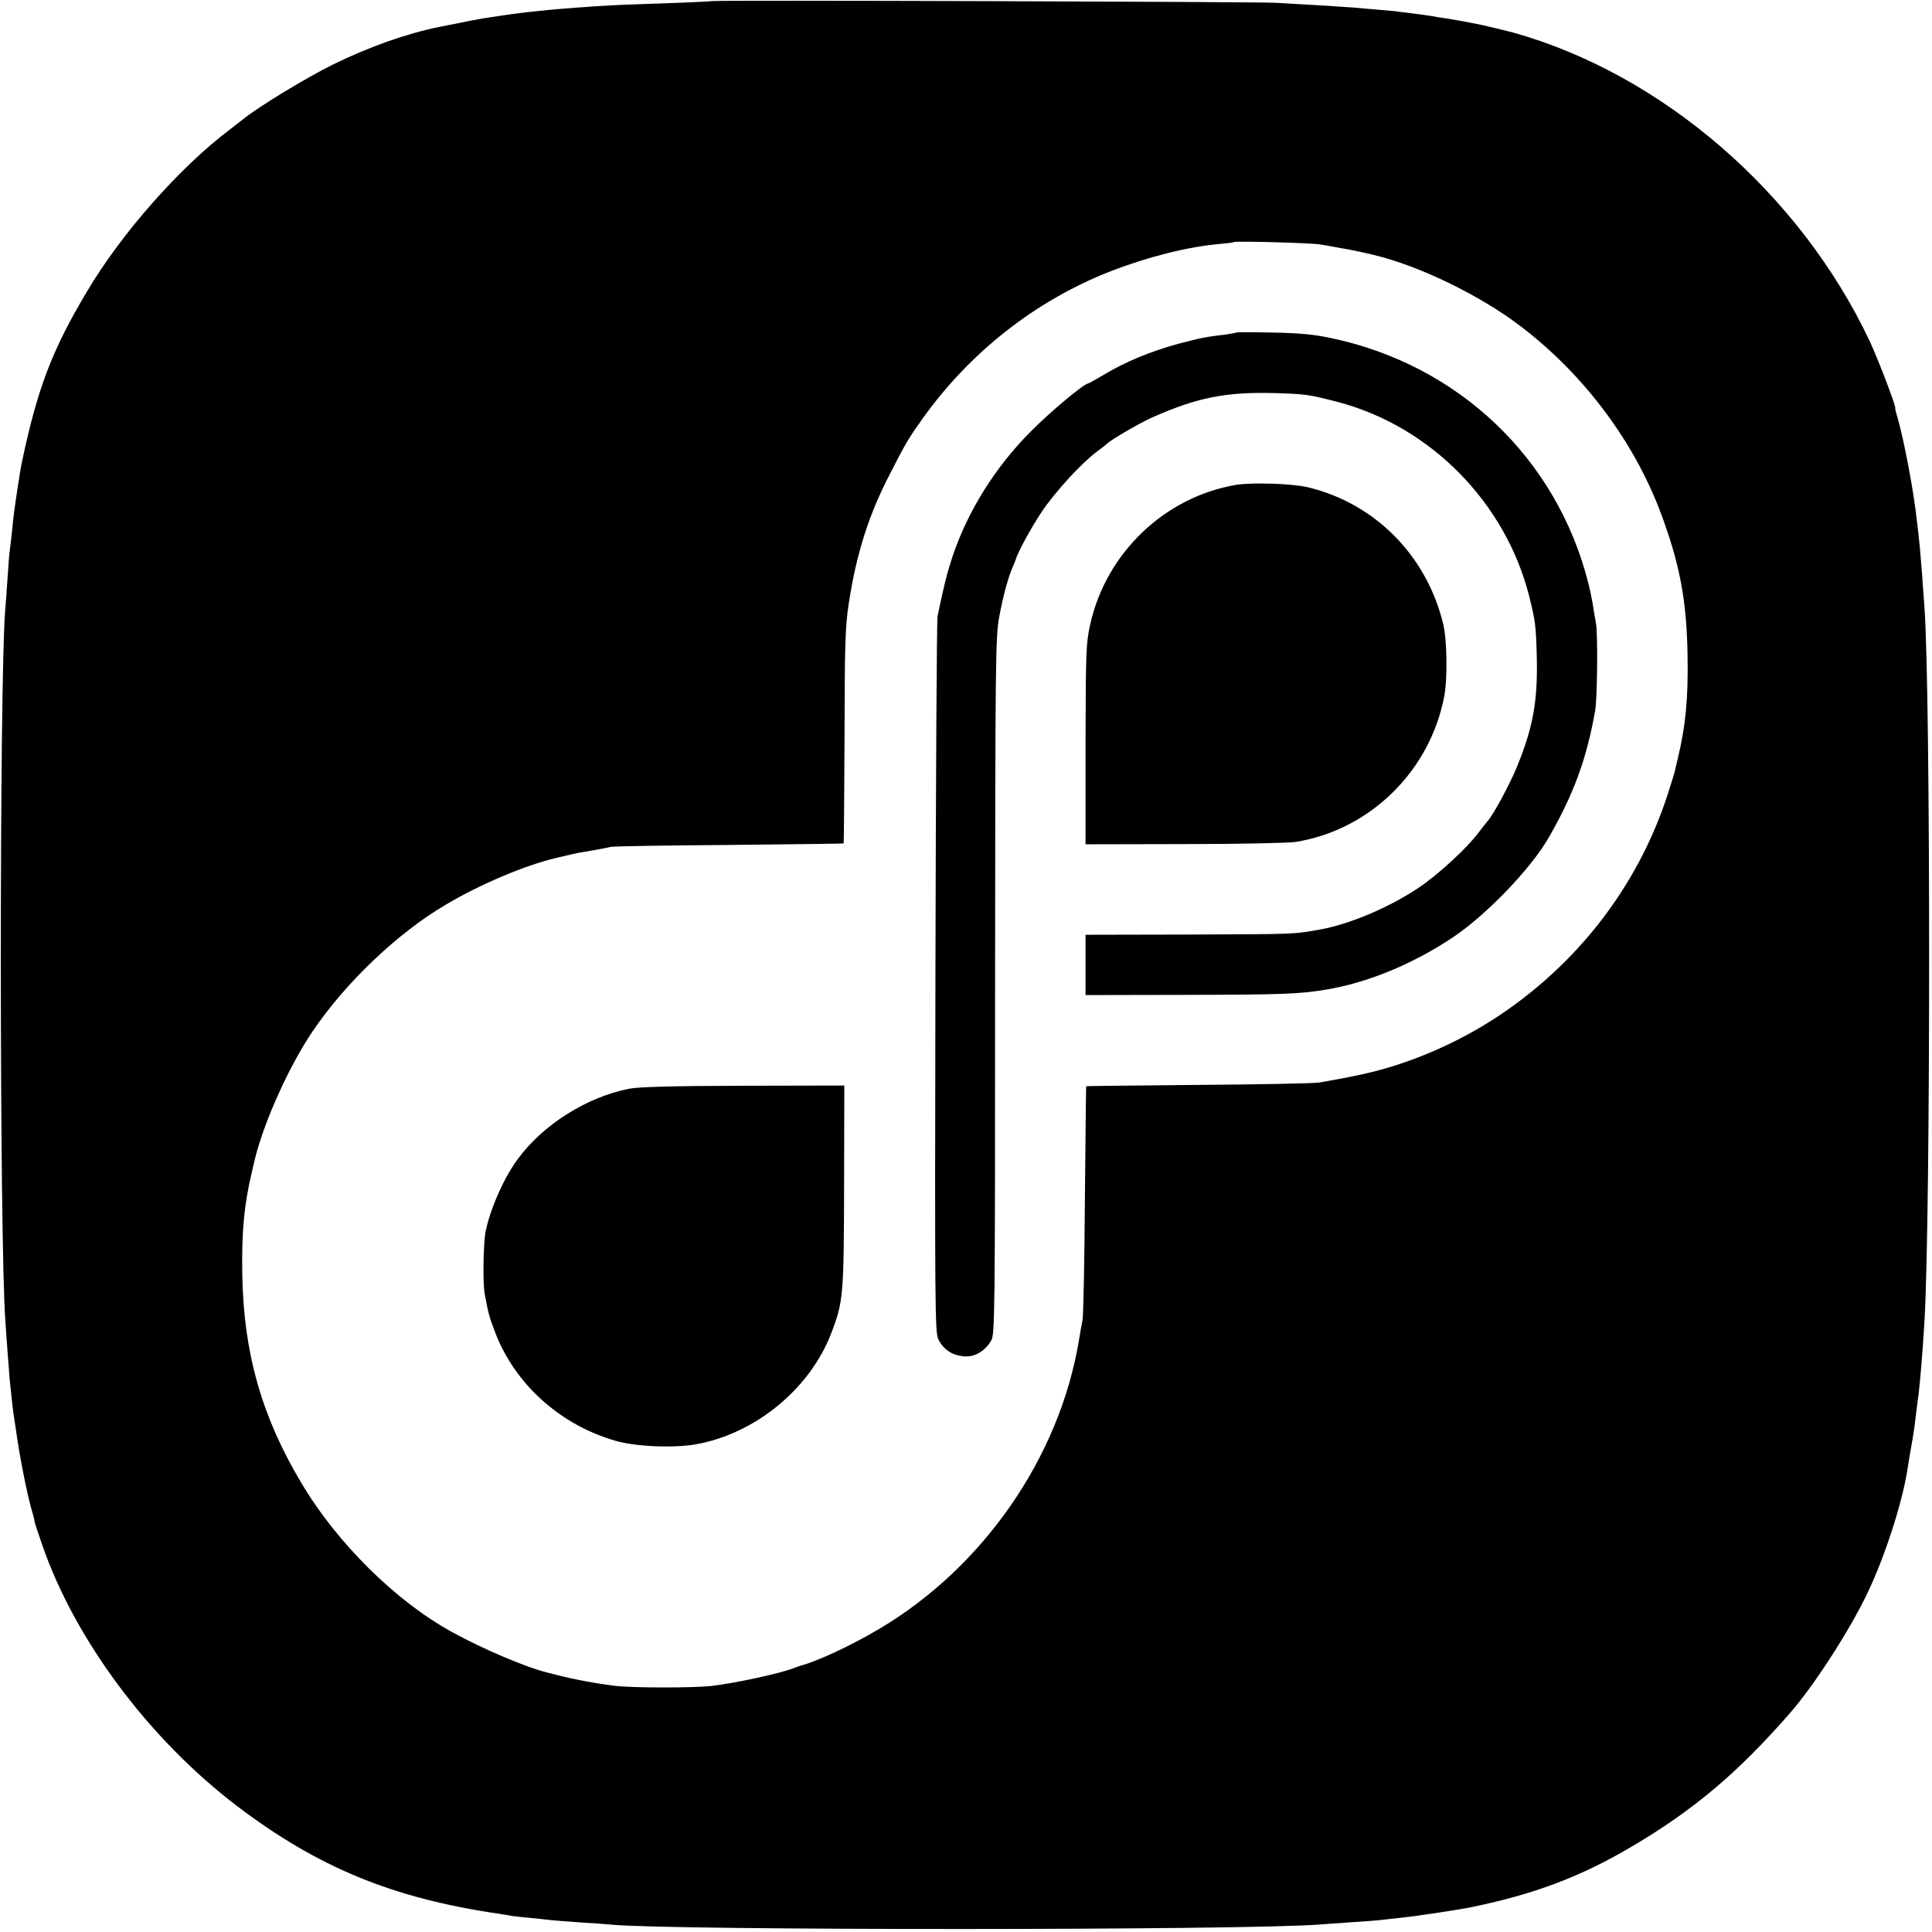 <?xml version="1.0" standalone="no"?>
<!DOCTYPE svg PUBLIC "-//W3C//DTD SVG 20010904//EN"
 "http://www.w3.org/TR/2001/REC-SVG-20010904/DTD/svg10.dtd">
<svg version="1.0" xmlns="http://www.w3.org/2000/svg"
 width="897pt" height="897pt" viewBox="0 0 897 897"
 preserveAspectRatio="xMidYMid meet">
<g transform="translate(0,897) scale(0.1,-0.1)"
fill="#000000" stroke="none">
<path d="M3308 8965 c-1 -1 -97 -6 -213 -10 -115 -4 -232 -8 -260 -10 -90 -5
-239 -16 -285 -21 -111 -11 -149 -16 -205 -24 -33 -5 -78 -12 -100 -15 -34 -6
-68 -12 -205 -40 -154 -31 -325 -92 -495 -175 -123 -61 -341 -193 -417 -254
-14 -11 -41 -32 -59 -46 -233 -175 -506 -484 -666 -755 -160 -268 -228 -446
-299 -780 -7 -31 -12 -65 -23 -135 -15 -101 -19 -130 -26 -205 -4 -38 -9 -77
-10 -85 -2 -9 -6 -65 -10 -125 -4 -61 -9 -128 -11 -150 -27 -335 -27 -2918 1
-3300 2 -27 6 -90 10 -140 4 -49 8 -108 10 -130 9 -89 16 -151 20 -175 2 -14
7 -43 10 -65 15 -112 50 -287 71 -362 9 -29 15 -54 14 -55 -1 -2 15 -50 35
-108 152 -442 496 -903 904 -1214 375 -285 722 -429 1216 -501 22 -4 52 -8 66
-11 14 -2 52 -6 85 -9 32 -3 75 -8 94 -10 19 -2 82 -7 140 -11 58 -3 121 -8
140 -10 278 -27 2944 -27 3290 1 25 2 88 6 140 10 52 3 113 8 135 10 22 3 62
7 89 10 72 7 265 36 336 50 292 60 508 141 745 281 287 169 494 343 737 622
111 127 276 383 359 557 78 163 157 405 183 560 2 17 11 68 19 115 9 47 18
110 21 140 4 30 8 66 10 80 8 46 23 226 31 365 29 488 29 2914 0 3315 -19 270
-23 307 -41 450 -16 126 -56 332 -81 420 -9 30 -15 55 -14 55 8 0 -80 230
-120 315 -325 685 -963 1236 -1654 1429 -38 10 -104 26 -145 35 -69 14 -94 19
-175 32 -16 2 -41 6 -55 9 -14 2 -45 7 -70 10 -25 3 -61 8 -80 10 -19 3 -64 7
-100 10 -36 3 -87 7 -115 10 -27 2 -104 7 -170 11 -66 4 -151 9 -190 11 -81 5
-2611 13 -2617 8z m2822 -1130 c19 -3 60 -10 90 -16 49 -8 87 -16 156 -32 214
-51 498 -189 687 -334 293 -224 525 -535 649 -868 87 -234 119 -403 123 -655
4 -200 -9 -333 -46 -485 -5 -22 -12 -49 -14 -60 -3 -11 -19 -62 -35 -112 -127
-384 -369 -717 -700 -962 -193 -144 -427 -256 -657 -315 -57 -15 -163 -36
-258 -52 -22 -4 -274 -9 -560 -11 -286 -3 -521 -5 -522 -6 -1 -1 -3 -238 -6
-527 -2 -289 -7 -541 -11 -560 -4 -19 -12 -62 -17 -95 -91 -543 -445 -1053
-929 -1339 -128 -76 -289 -151 -365 -170 -5 -2 -17 -6 -25 -9 -59 -25 -281
-73 -390 -85 -85 -9 -368 -9 -445 1 -90 11 -191 30 -272 51 -13 3 -31 8 -40
10 -96 23 -302 110 -443 188 -262 143 -538 416 -704 698 -182 306 -265 602
-271 960 -4 200 9 333 46 485 5 22 11 47 13 56 42 171 159 431 267 590 153
227 398 460 621 590 159 94 362 180 507 215 9 2 34 8 56 13 41 10 58 13 135
26 25 4 54 10 65 13 11 3 258 7 550 9 291 3 531 6 532 7 1 1 3 224 4 496 1
432 3 511 20 620 35 229 92 409 191 600 75 147 89 169 154 260 220 307 524
545 869 680 172 67 358 114 505 127 36 3 67 7 69 9 6 6 363 -4 401 -11z"/>
<path d="M5739 7426 c-2 -2 -26 -6 -54 -10 -82 -9 -115 -16 -210 -41 -133 -36
-253 -86 -352 -146 -36 -21 -67 -39 -70 -39 -19 0 -177 -132 -268 -224 -165
-166 -292 -369 -363 -581 -26 -79 -37 -124 -69 -275 -4 -19 -8 -775 -10 -1680
-3 -1556 -2 -1647 14 -1679 24 -47 62 -72 114 -78 52 -6 101 22 131 73 17 29
18 111 18 1645 1 1522 2 1620 19 1714 18 98 42 186 64 235 6 14 11 27 12 30
10 35 69 144 119 220 64 96 187 230 261 285 22 16 42 32 45 35 14 16 150 95
203 119 213 95 346 122 572 116 147 -4 163 -7 295 -41 431 -113 780 -467 890
-903 29 -117 31 -137 35 -276 5 -208 -16 -329 -92 -515 -32 -79 -111 -226
-137 -253 -6 -7 -24 -30 -41 -52 -54 -73 -188 -196 -279 -257 -136 -91 -318
-168 -454 -193 -131 -23 -100 -22 -629 -24 l-463 -1 0 -140 0 -140 478 1 c436
1 515 4 637 24 193 32 401 117 589 242 156 104 363 319 447 465 116 203 175
363 215 588 10 58 13 351 4 405 -5 28 -12 68 -15 90 -4 22 -13 67 -21 99 -147
579 -603 1013 -1197 1137 -74 16 -147 23 -268 25 -92 2 -168 2 -170 0z"/>
<path d="M5740 6719 c-333 -56 -606 -317 -679 -651 -19 -86 -20 -130 -21 -556
l0 -462 457 1 c252 0 485 5 518 10 344 55 623 327 690 674 16 82 14 266 -5
340 -77 316 -316 557 -625 632 -73 18 -260 24 -335 12z"/>
<path d="M2920 3915 c-196 -39 -398 -166 -515 -325 -64 -85 -127 -228 -150
-335 -11 -52 -14 -238 -5 -290 17 -93 21 -108 50 -184 93 -240 303 -428 560
-501 93 -27 274 -34 375 -15 273 50 525 257 624 514 56 146 59 174 60 684 l1
467 -467 -1 c-335 -1 -487 -5 -533 -14z"/>
</g>
</svg>
